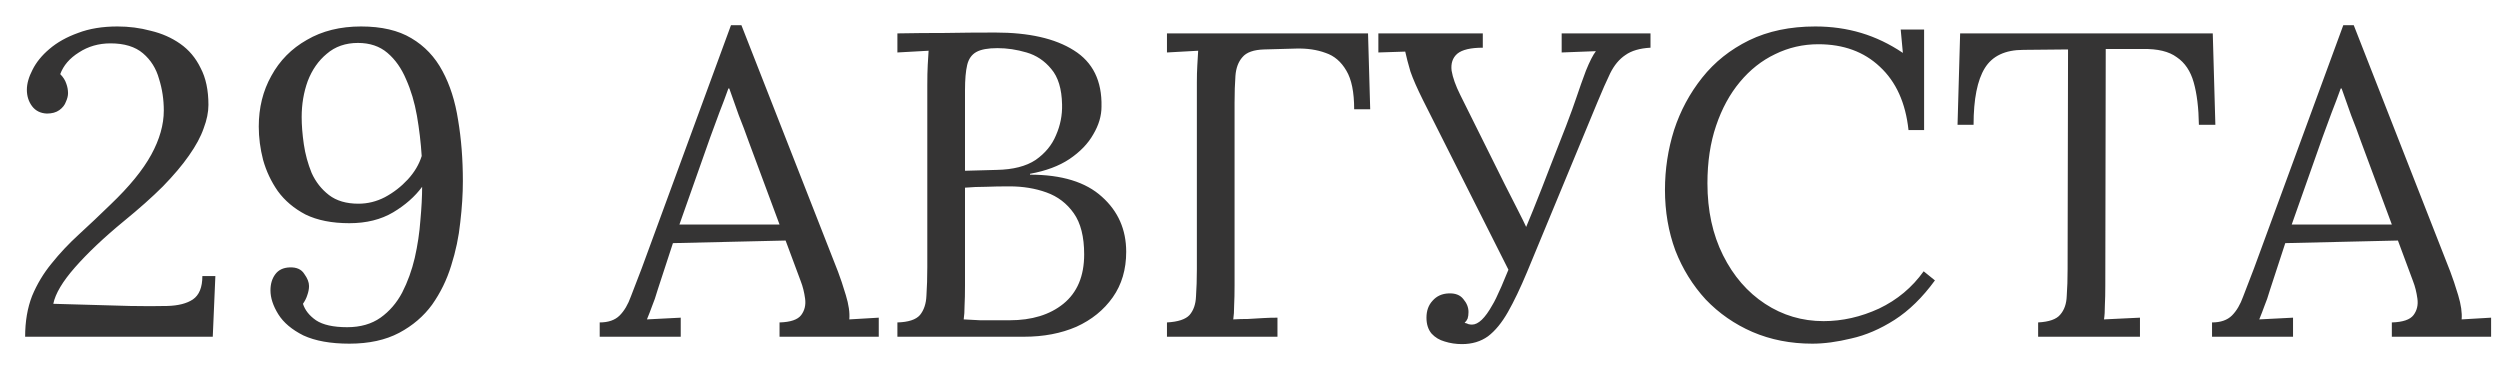 <?xml version="1.0" encoding="UTF-8"?> <svg xmlns="http://www.w3.org/2000/svg" width="75" height="11" viewBox="0 0 75 11" fill="none"><path d="M0.754 10.102C0.754 9.642 0.824 9.235 0.962 8.88C1.11 8.524 1.305 8.199 1.547 7.905C1.79 7.601 2.063 7.311 2.366 7.034C2.678 6.748 2.995 6.449 3.315 6.137C3.879 5.599 4.286 5.101 4.537 4.642C4.789 4.182 4.914 3.74 4.914 3.316C4.914 2.986 4.867 2.67 4.771 2.367C4.685 2.055 4.524 1.799 4.29 1.6C4.056 1.4 3.731 1.301 3.315 1.301C2.96 1.301 2.644 1.392 2.366 1.574C2.089 1.747 1.903 1.964 1.807 2.224C1.894 2.31 1.955 2.406 1.989 2.51C2.024 2.605 2.041 2.7 2.041 2.796C2.041 2.874 2.02 2.96 1.976 3.056C1.942 3.151 1.877 3.233 1.781 3.303C1.686 3.372 1.56 3.407 1.404 3.407C1.214 3.398 1.066 3.324 0.962 3.186C0.858 3.047 0.806 2.882 0.806 2.692C0.806 2.51 0.863 2.31 0.975 2.094C1.088 1.868 1.257 1.66 1.482 1.47C1.716 1.27 2.002 1.11 2.34 0.989C2.678 0.859 3.073 0.794 3.523 0.794C3.87 0.794 4.204 0.837 4.524 0.924C4.854 1.002 5.148 1.132 5.408 1.314C5.668 1.496 5.872 1.738 6.019 2.042C6.175 2.336 6.253 2.705 6.253 3.147C6.253 3.363 6.206 3.597 6.11 3.849C6.024 4.1 5.876 4.373 5.668 4.668C5.469 4.954 5.209 5.261 4.888 5.591C4.568 5.911 4.173 6.262 3.705 6.644C3.116 7.129 2.631 7.588 2.249 8.022C1.877 8.446 1.66 8.81 1.599 9.114L3.9 9.179C4.325 9.187 4.698 9.187 5.018 9.179C5.348 9.17 5.603 9.105 5.785 8.984C5.976 8.854 6.071 8.62 6.071 8.282H6.461L6.383 10.102H0.754ZM10.48 10.31C9.916 10.31 9.457 10.227 9.102 10.063C8.755 9.889 8.504 9.677 8.348 9.426C8.192 9.174 8.114 8.936 8.114 8.711C8.114 8.52 8.161 8.36 8.257 8.23C8.352 8.1 8.495 8.03 8.686 8.022C8.894 8.013 9.041 8.078 9.128 8.217C9.223 8.347 9.271 8.468 9.271 8.581C9.271 8.667 9.253 8.758 9.219 8.854C9.193 8.94 9.149 9.027 9.089 9.114C9.149 9.304 9.279 9.469 9.479 9.608C9.687 9.746 9.999 9.816 10.415 9.816C10.813 9.816 11.147 9.72 11.416 9.53C11.684 9.339 11.901 9.088 12.066 8.776C12.23 8.455 12.356 8.108 12.443 7.736C12.529 7.354 12.586 6.977 12.612 6.605C12.646 6.232 12.664 5.898 12.664 5.604C12.447 5.898 12.157 6.154 11.793 6.371C11.429 6.587 10.991 6.696 10.48 6.696C9.96 6.696 9.522 6.609 9.167 6.436C8.82 6.254 8.543 6.02 8.335 5.734C8.135 5.448 7.988 5.136 7.893 4.798C7.806 4.46 7.763 4.126 7.763 3.797C7.763 3.233 7.888 2.726 8.14 2.276C8.391 1.816 8.746 1.457 9.206 1.197C9.665 0.928 10.207 0.794 10.831 0.794C11.446 0.794 11.949 0.911 12.339 1.145C12.737 1.379 13.049 1.708 13.275 2.133C13.5 2.549 13.656 3.038 13.743 3.602C13.838 4.165 13.886 4.776 13.886 5.435C13.886 5.816 13.86 6.228 13.808 6.67C13.764 7.103 13.673 7.536 13.535 7.97C13.405 8.394 13.214 8.784 12.963 9.14C12.711 9.486 12.382 9.768 11.975 9.985C11.567 10.201 11.069 10.31 10.48 10.31ZM10.753 6.111C11.03 6.111 11.294 6.046 11.546 5.916C11.806 5.777 12.035 5.599 12.235 5.383C12.434 5.166 12.573 4.932 12.651 4.681C12.625 4.273 12.577 3.87 12.508 3.472C12.438 3.073 12.33 2.709 12.183 2.38C12.044 2.05 11.858 1.786 11.624 1.587C11.39 1.387 11.095 1.288 10.74 1.288C10.367 1.288 10.055 1.396 9.804 1.613C9.552 1.821 9.362 2.094 9.232 2.432C9.11 2.77 9.05 3.129 9.05 3.511C9.05 3.753 9.071 4.026 9.115 4.33C9.158 4.624 9.236 4.91 9.349 5.188C9.47 5.456 9.643 5.677 9.869 5.851C10.094 6.024 10.389 6.111 10.753 6.111ZM17.991 10.102V9.673C18.251 9.673 18.451 9.603 18.589 9.465C18.728 9.326 18.841 9.135 18.927 8.893C19.023 8.65 19.131 8.368 19.252 8.048L21.93 0.755H22.242L25.141 8.152C25.211 8.334 25.289 8.568 25.375 8.854C25.462 9.14 25.497 9.382 25.479 9.582C25.627 9.573 25.774 9.564 25.921 9.556C26.069 9.547 26.216 9.538 26.363 9.53V10.102H23.386V9.673C23.716 9.664 23.932 9.59 24.036 9.452C24.14 9.313 24.179 9.148 24.153 8.958C24.127 8.767 24.084 8.594 24.023 8.438L23.568 7.216L20.188 7.294L19.733 8.685C19.673 8.893 19.616 9.057 19.564 9.179C19.521 9.3 19.469 9.434 19.408 9.582C19.582 9.573 19.751 9.564 19.915 9.556C20.089 9.547 20.258 9.538 20.422 9.53V10.102H17.991ZM20.383 6.735H23.386L22.463 4.252C22.368 3.983 22.268 3.719 22.164 3.459C22.069 3.19 21.974 2.921 21.878 2.653H21.852C21.766 2.895 21.675 3.138 21.579 3.381C21.493 3.623 21.402 3.87 21.306 4.122L20.383 6.735ZM26.922 10.102V9.673C27.251 9.664 27.477 9.59 27.598 9.452C27.719 9.304 27.784 9.109 27.793 8.867C27.81 8.615 27.819 8.329 27.819 8.009V2.549C27.819 2.315 27.823 2.115 27.832 1.951C27.841 1.777 27.849 1.634 27.858 1.522C27.702 1.53 27.546 1.539 27.39 1.548C27.234 1.556 27.078 1.565 26.922 1.574V1.002C27.399 0.993 27.875 0.989 28.352 0.989C28.837 0.98 29.34 0.976 29.86 0.976C30.865 0.976 31.65 1.153 32.213 1.509C32.785 1.864 33.062 2.427 33.045 3.199C33.045 3.476 32.963 3.753 32.798 4.031C32.642 4.308 32.404 4.555 32.083 4.772C31.771 4.98 31.377 5.127 30.9 5.214V5.24C31.853 5.24 32.573 5.461 33.058 5.903C33.543 6.336 33.786 6.886 33.786 7.554C33.786 8.082 33.652 8.537 33.383 8.919C33.114 9.3 32.75 9.595 32.291 9.803C31.832 10.002 31.307 10.102 30.718 10.102H26.922ZM28.911 9.582C29.05 9.59 29.214 9.599 29.405 9.608C29.604 9.608 29.786 9.608 29.951 9.608C30.124 9.608 30.237 9.608 30.289 9.608C30.956 9.608 31.494 9.443 31.901 9.114C32.317 8.776 32.525 8.282 32.525 7.632C32.525 7.103 32.421 6.691 32.213 6.397C32.005 6.102 31.732 5.894 31.394 5.773C31.056 5.651 30.688 5.591 30.289 5.591C30.029 5.591 29.791 5.595 29.574 5.604C29.366 5.604 29.158 5.612 28.95 5.63V8.568C28.95 8.802 28.946 9.001 28.937 9.166C28.937 9.33 28.928 9.469 28.911 9.582ZM28.95 5.123L29.899 5.097C30.393 5.088 30.783 4.988 31.069 4.798C31.355 4.598 31.559 4.351 31.68 4.057C31.81 3.762 31.871 3.454 31.862 3.134C31.853 2.666 31.745 2.31 31.537 2.068C31.338 1.825 31.091 1.66 30.796 1.574C30.501 1.487 30.211 1.444 29.925 1.444C29.639 1.444 29.427 1.483 29.288 1.561C29.149 1.639 29.058 1.769 29.015 1.951C28.972 2.133 28.95 2.384 28.95 2.705V5.123ZM35.009 10.102V9.673C35.338 9.655 35.564 9.582 35.685 9.452C35.806 9.313 35.871 9.127 35.88 8.893C35.897 8.65 35.906 8.377 35.906 8.074V2.458C35.906 2.284 35.91 2.12 35.919 1.964C35.928 1.799 35.936 1.652 35.945 1.522C35.789 1.53 35.633 1.539 35.477 1.548C35.321 1.556 35.165 1.565 35.009 1.574V1.002H41.041L41.106 3.277H40.625C40.625 2.765 40.547 2.38 40.391 2.12C40.235 1.851 40.027 1.673 39.767 1.587C39.507 1.491 39.212 1.448 38.883 1.457L37.934 1.483C37.613 1.491 37.392 1.569 37.271 1.717C37.15 1.855 37.08 2.042 37.063 2.276C37.046 2.51 37.037 2.778 37.037 3.082V8.555C37.037 8.789 37.033 8.992 37.024 9.166C37.024 9.33 37.015 9.469 36.998 9.582C37.145 9.573 37.293 9.569 37.44 9.569C37.587 9.56 37.735 9.551 37.882 9.543C38.029 9.534 38.177 9.53 38.324 9.53V10.102H35.009ZM43.86 10.323C43.678 10.323 43.505 10.297 43.34 10.245C43.184 10.201 43.054 10.123 42.95 10.011C42.846 9.889 42.794 9.729 42.794 9.53C42.794 9.322 42.855 9.153 42.976 9.023C43.097 8.884 43.258 8.81 43.457 8.802C43.656 8.793 43.804 8.849 43.899 8.971C44.003 9.092 44.055 9.222 44.055 9.361C44.055 9.439 44.046 9.504 44.029 9.556C44.012 9.599 43.981 9.642 43.938 9.686C43.981 9.694 44.02 9.707 44.055 9.725C44.09 9.733 44.124 9.738 44.159 9.738C44.35 9.738 44.553 9.543 44.77 9.153C44.831 9.057 44.922 8.871 45.043 8.594C45.164 8.308 45.307 7.965 45.472 7.567C45.637 7.168 45.81 6.748 45.992 6.306C46.174 5.855 46.347 5.413 46.512 4.98C46.685 4.538 46.841 4.139 46.98 3.784C47.119 3.42 47.223 3.134 47.292 2.926C47.379 2.666 47.474 2.397 47.578 2.12C47.691 1.842 47.79 1.647 47.877 1.535L46.85 1.574V1.002H49.515V1.431C49.194 1.448 48.943 1.522 48.761 1.652C48.579 1.773 48.427 1.955 48.306 2.198C48.193 2.432 48.063 2.726 47.916 3.082L45.81 8.165C45.611 8.641 45.42 9.04 45.238 9.361C45.056 9.681 44.857 9.924 44.64 10.089C44.423 10.245 44.163 10.323 43.86 10.323ZM45.303 8.191L42.69 3.004C42.517 2.657 42.391 2.371 42.313 2.146C42.244 1.912 42.192 1.712 42.157 1.548L41.351 1.574V1.002H44.484V1.431C44.12 1.431 43.864 1.491 43.717 1.613C43.578 1.734 43.522 1.903 43.548 2.12C43.583 2.328 43.669 2.57 43.808 2.848L45.147 5.539C45.268 5.781 45.39 6.02 45.511 6.254C45.632 6.488 45.749 6.726 45.862 6.969L45.303 8.191ZM57.255 3.901C57.168 3.086 56.882 2.453 56.397 2.003C55.92 1.552 55.305 1.327 54.551 1.327C54.091 1.327 53.658 1.426 53.251 1.626C52.852 1.816 52.501 2.094 52.198 2.458C51.894 2.822 51.656 3.259 51.483 3.771C51.309 4.282 51.223 4.858 51.223 5.5C51.223 6.314 51.379 7.034 51.691 7.658C52.003 8.282 52.423 8.767 52.952 9.114C53.48 9.46 54.065 9.634 54.707 9.634C55.27 9.634 55.825 9.508 56.371 9.257C56.917 8.997 57.363 8.624 57.71 8.139L58.048 8.412C57.675 8.923 57.272 9.317 56.839 9.595C56.405 9.872 55.972 10.058 55.539 10.154C55.114 10.258 54.724 10.31 54.369 10.31C53.719 10.31 53.121 10.193 52.575 9.959C52.037 9.725 51.569 9.4 51.171 8.984C50.781 8.559 50.477 8.069 50.261 7.515C50.053 6.951 49.949 6.345 49.949 5.695C49.949 5.079 50.04 4.481 50.222 3.901C50.412 3.32 50.694 2.796 51.067 2.328C51.439 1.86 51.907 1.487 52.471 1.21C53.043 0.932 53.706 0.794 54.46 0.794C54.945 0.794 55.404 0.859 55.838 0.989C56.271 1.119 56.687 1.318 57.086 1.587L57.021 0.885H57.723V3.901H57.255ZM65.967 3.745C65.959 3.233 65.907 2.809 65.811 2.471C65.716 2.133 65.547 1.881 65.304 1.717C65.07 1.543 64.728 1.461 64.277 1.47H63.172L63.159 8.555C63.159 8.789 63.155 8.992 63.146 9.166C63.146 9.33 63.138 9.469 63.12 9.582C63.302 9.573 63.48 9.564 63.653 9.556C63.835 9.547 64.017 9.538 64.199 9.53V10.102H61.144V9.673C61.474 9.655 61.695 9.577 61.807 9.439C61.929 9.3 61.994 9.114 62.002 8.88C62.02 8.637 62.028 8.368 62.028 8.074L62.041 1.483L60.702 1.496C60.156 1.496 59.771 1.678 59.545 2.042C59.32 2.406 59.207 2.973 59.207 3.745H58.726L58.804 1.002H66.383L66.461 3.745H65.967ZM66.361 10.102V9.673C66.621 9.673 66.82 9.603 66.959 9.465C67.097 9.326 67.21 9.135 67.296 8.893C67.392 8.65 67.5 8.368 67.621 8.048L70.299 0.755H70.612L73.51 8.152C73.58 8.334 73.658 8.568 73.745 8.854C73.831 9.14 73.866 9.382 73.849 9.582C73.996 9.573 74.143 9.564 74.29 9.556C74.438 9.547 74.585 9.538 74.733 9.53V10.102H71.755V9.673C72.085 9.664 72.302 9.59 72.406 9.452C72.51 9.313 72.549 9.148 72.522 8.958C72.496 8.767 72.453 8.594 72.392 8.438L71.938 7.216L68.558 7.294L68.103 8.685C68.042 8.893 67.986 9.057 67.933 9.179C67.89 9.3 67.838 9.434 67.778 9.582C67.951 9.573 68.12 9.564 68.284 9.556C68.458 9.547 68.627 9.538 68.791 9.53V10.102H66.361ZM68.752 6.735H71.755L70.832 4.252C70.737 3.983 70.638 3.719 70.534 3.459C70.438 3.19 70.343 2.921 70.248 2.653H70.222C70.135 2.895 70.044 3.138 69.948 3.381C69.862 3.623 69.771 3.87 69.675 4.122L68.752 6.735Z" fill="#353434"></path></svg> 